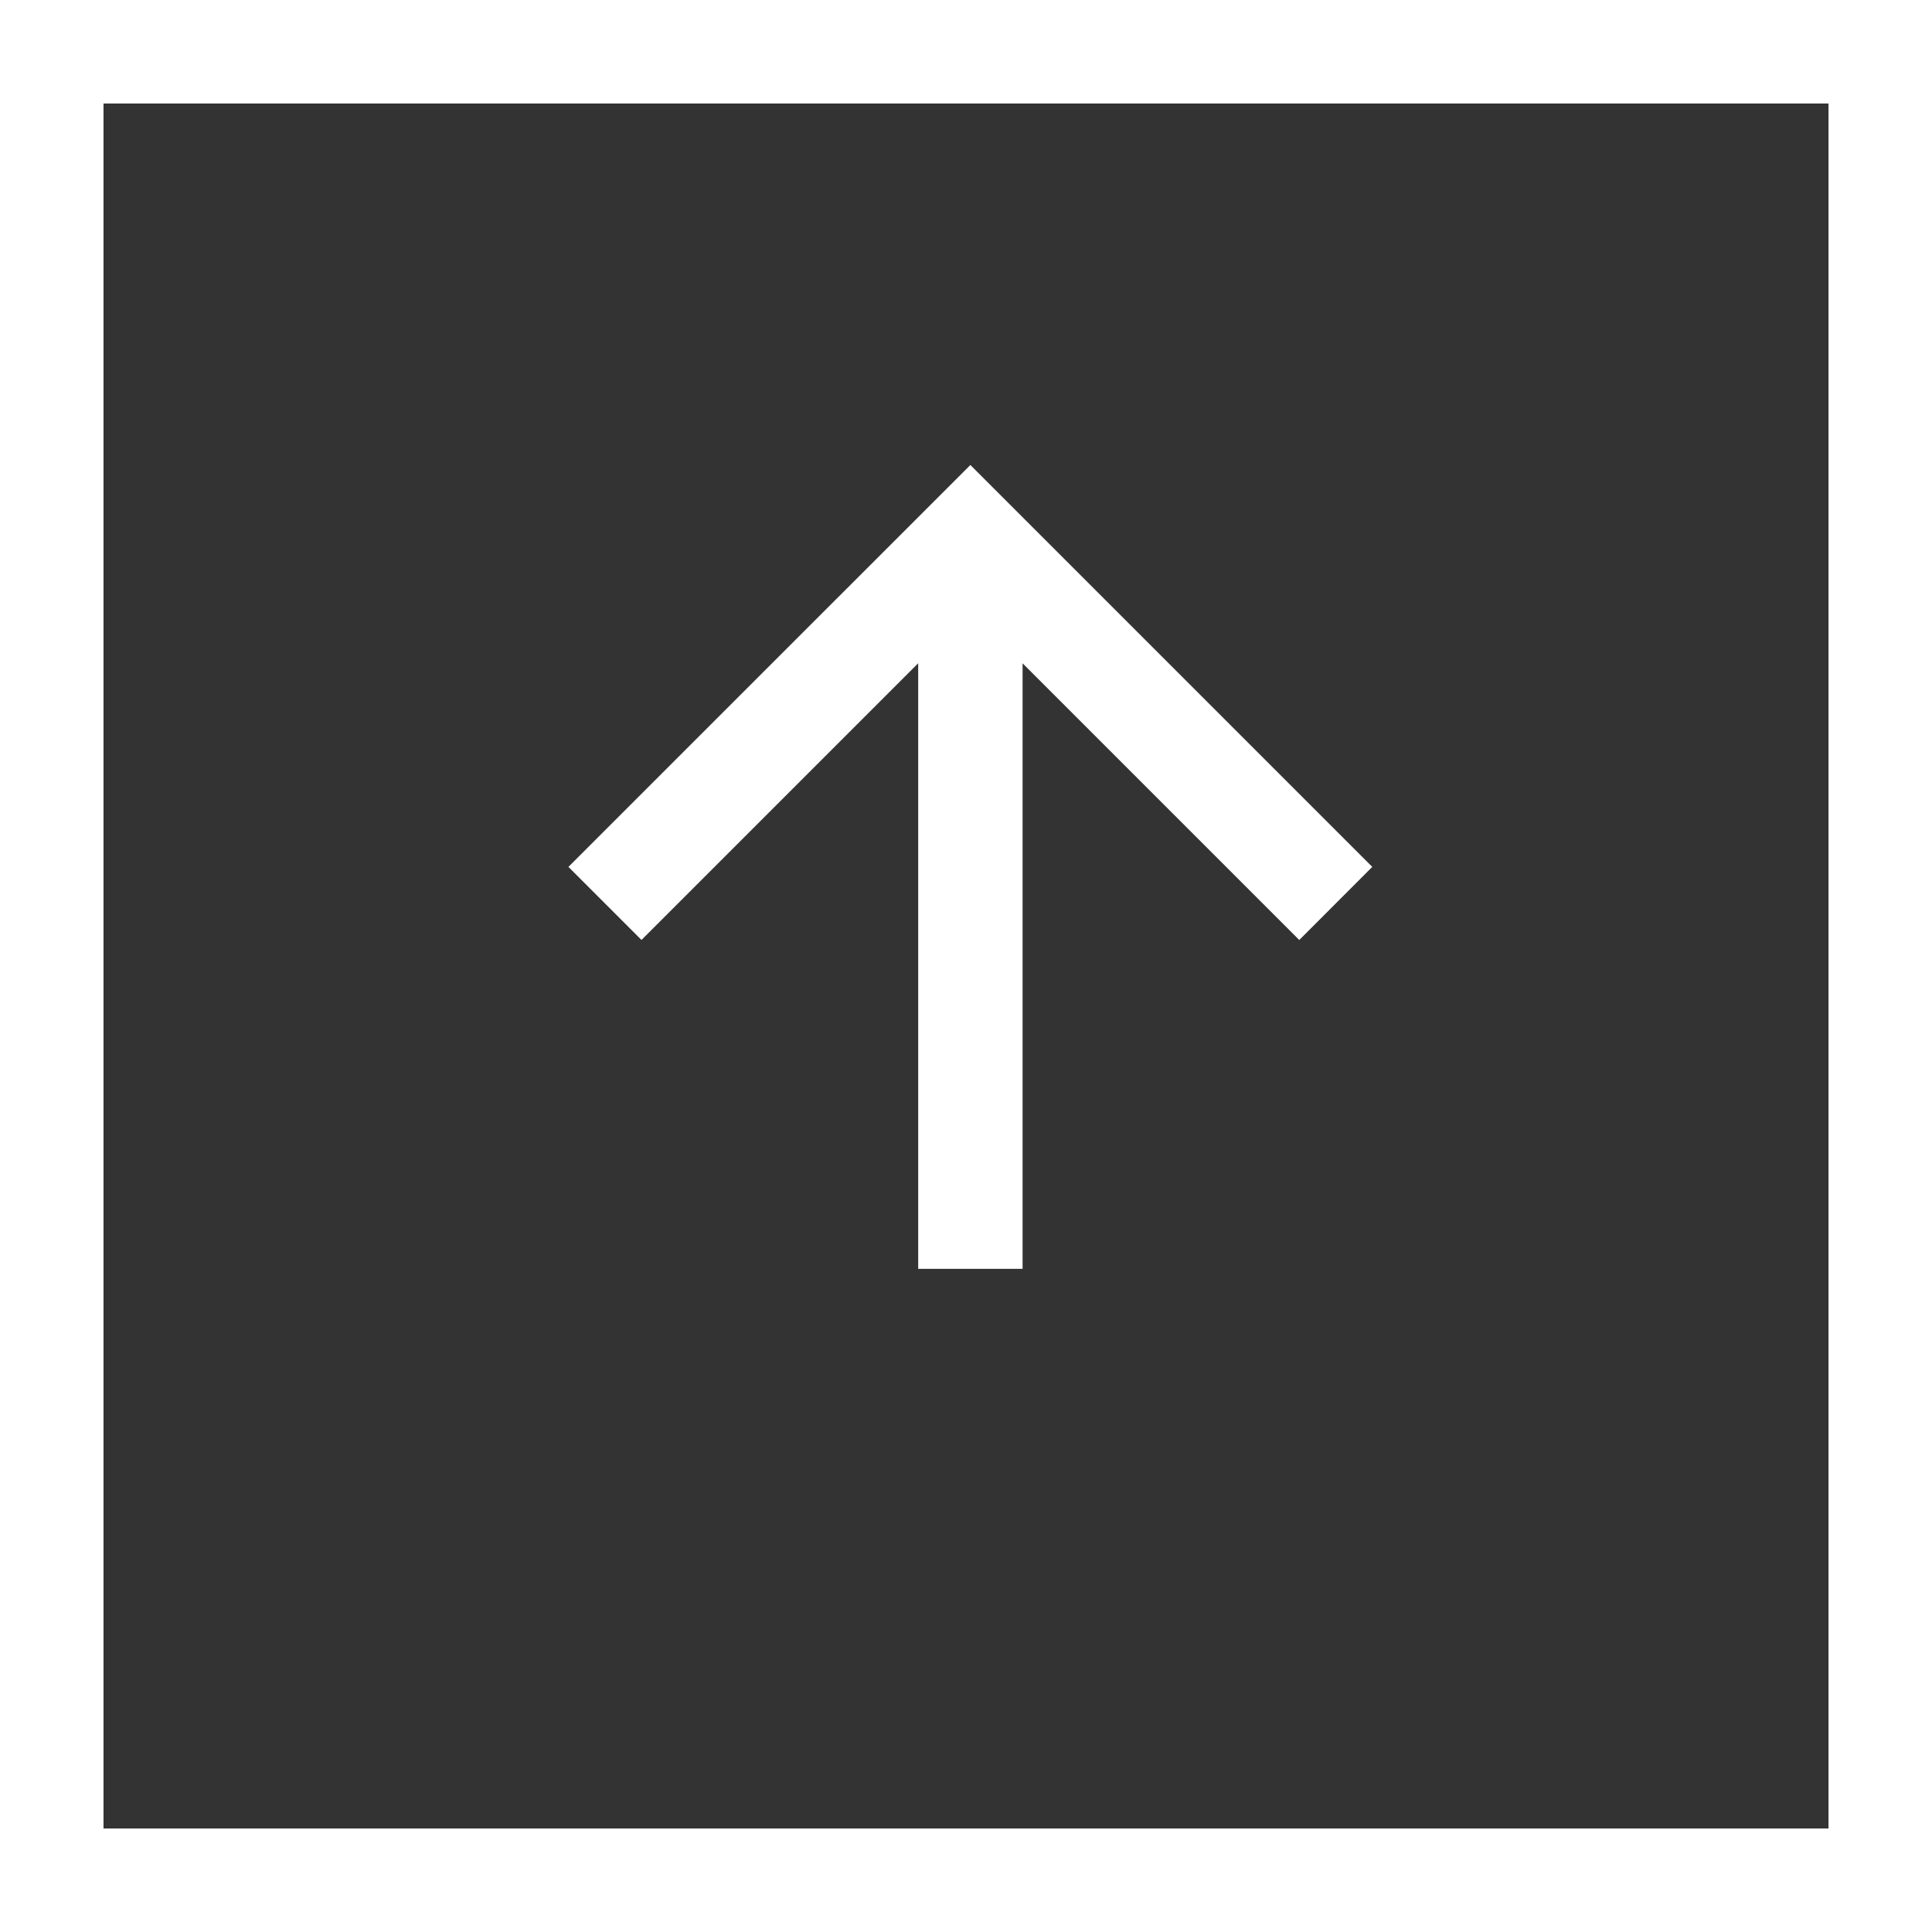 <svg xmlns="http://www.w3.org/2000/svg" width="56" height="56" viewBox="0 0 56 56">
  <rect x="0" y="0" width="56" height="56" fill="#333333" stroke="none"/>
  <defs>
    <style>
      .cls-1, .cls-4 {
        fill: none;
      }

      .cls-1 {
        stroke: #fff;
        stroke-width: 3px;
      }

      .cls-2 {
        fill: #fff;
      }

      .cls-3 {
        stroke: none;
      }
    </style>
  </defs>
  <g id="Group_51" data-name="Group 51" transform="translate(-1412.745 -2740.745)">
    <g id="Rectangle_1337" data-name="Rectangle 1337" class="cls-1" transform="translate(1412.745 2740.745)">
      <rect class="cls-3" width="56" height="56"/>
      <rect class="cls-4" x="1.5" y="1.5" width="53" height="53"/>
    </g>
    <path id="Path_210" data-name="Path 210" class="cls-2" d="M11.651,0,9.533,2.118l8.02,8.02H0v3.026H17.552l-8.02,8.02L11.651,23.3,23.3,11.651Z" transform="translate(1429.221 2777.523) rotate(-90)"/>
  </g>
</svg>
